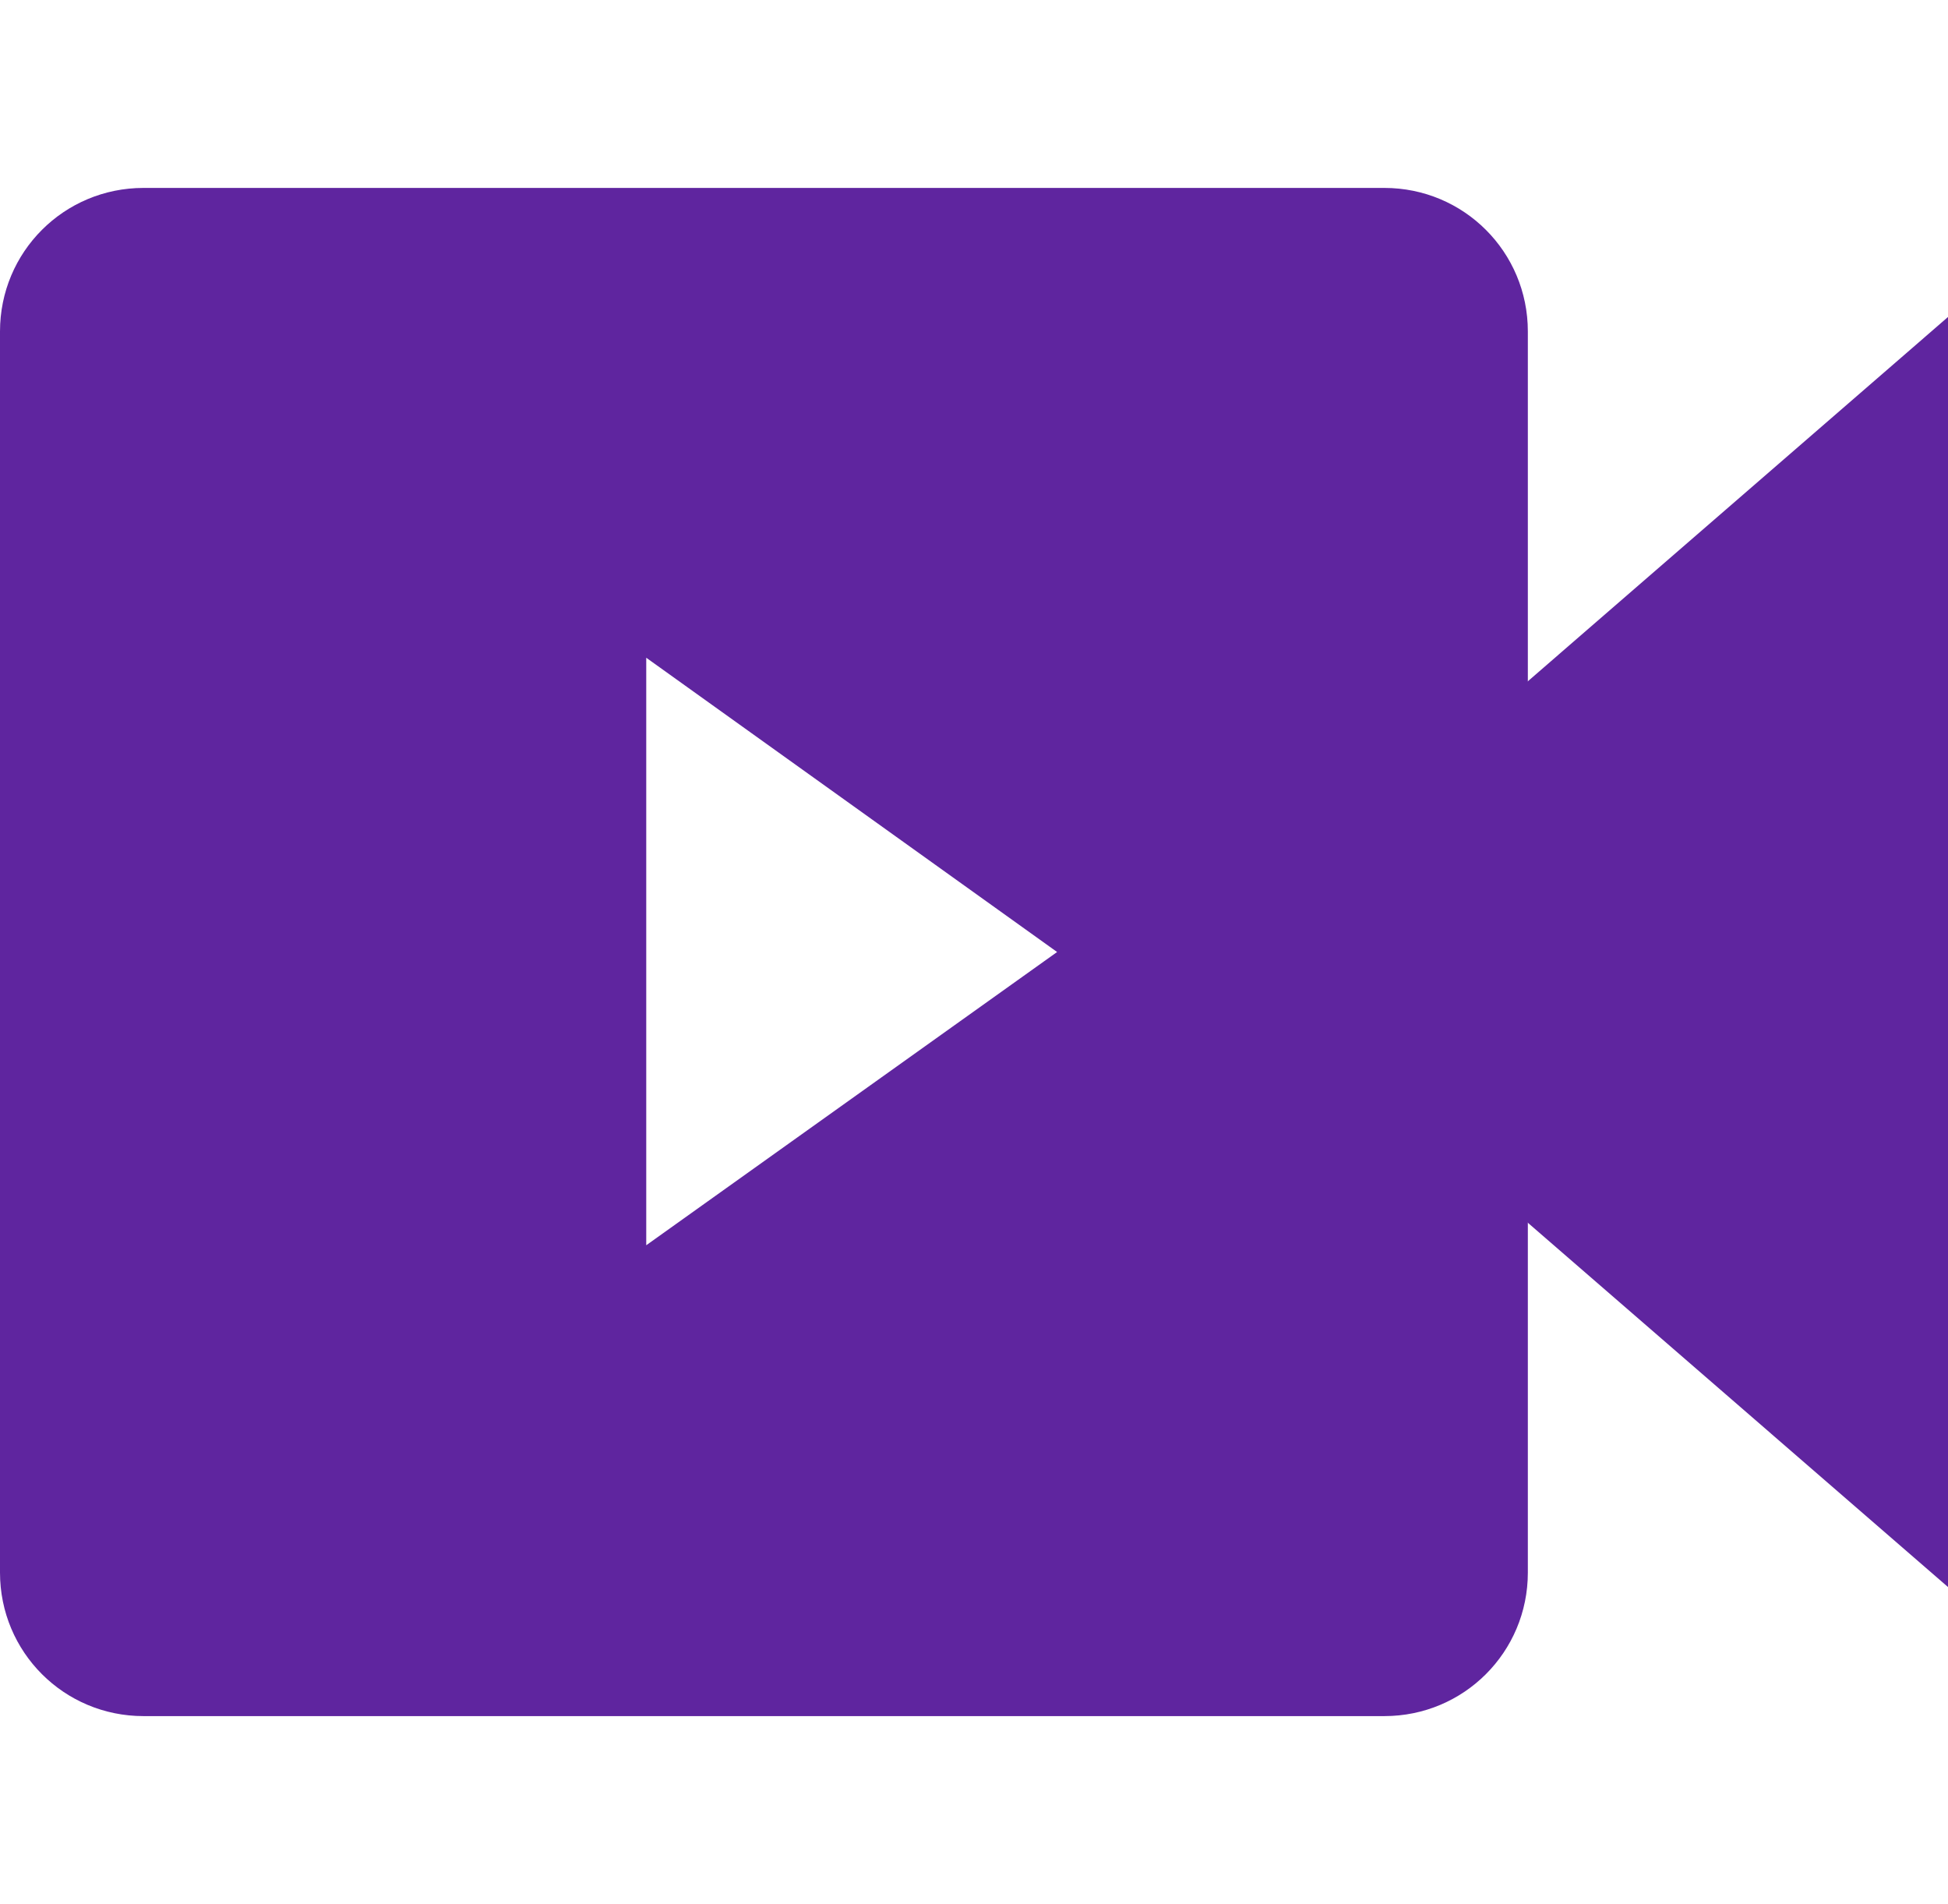 <svg xmlns="http://www.w3.org/2000/svg" xmlns:xlink="http://www.w3.org/1999/xlink" id="Layer_1" x="0px" y="0px" viewBox="0 0 188.7 184.4" style="enable-background:new 0 0 188.7 184.4;" xml:space="preserve"><style type="text/css">	.st0{display:none;}	.st1{display:inline;fill:#330000;}	.st2{display:inline;}	.st3{fill:#FF9A00;}	.st4{fill:#5F259F;}</style><g class="st0">	<path class="st1" d="M30.7,0H158c16.9,0,30.7,13.8,30.7,30.7v123c0,16.9-13.8,30.7-30.7,30.7H30.7C13.8,184.4,0,170.6,0,153.7v-123  C0,13.8,13.8,0,30.7,0z"></path>	<g class="st2">		<path class="st3" d="M79,47.4h-8.4h-6.9l-26.2,82.3h15.3l6.2-19.5h31.6l6.2,19.5h15.3L85.9,47.4H79z M64,94.5l10.8-33.9l10.8,33.9   H64z"></path>		<rect x="120.9" y="67.1" class="st3" width="20.3" height="62.7"></rect>		<path class="st3" d="M131,61.6c5.4,0,9.8-4.4,9.8-9.8c0-5.4-4.4-9.8-9.8-9.8c-5.4,0-9.8,4.4-9.8,9.8   C121.2,57.2,125.6,61.6,131,61.6z"></path>	</g></g><g>	<polygon class="st4" points="141.4,71.7 141.4,112.7 188.7,153.7 188.7,30.7  "></polygon>	<path class="st4" d="M134.1,18.2H13.9C6.2,18.2,0,24.4,0,32.1v120.2c0,7.7,6.2,13.9,13.9,13.9h120.2c7.7,0,13.9-6.2,13.9-13.9V32.1  C148,24.4,141.8,18.2,134.1,18.2z M62.6,120.6V63.7l39.8,28.5L62.6,120.6z"></path></g></svg>